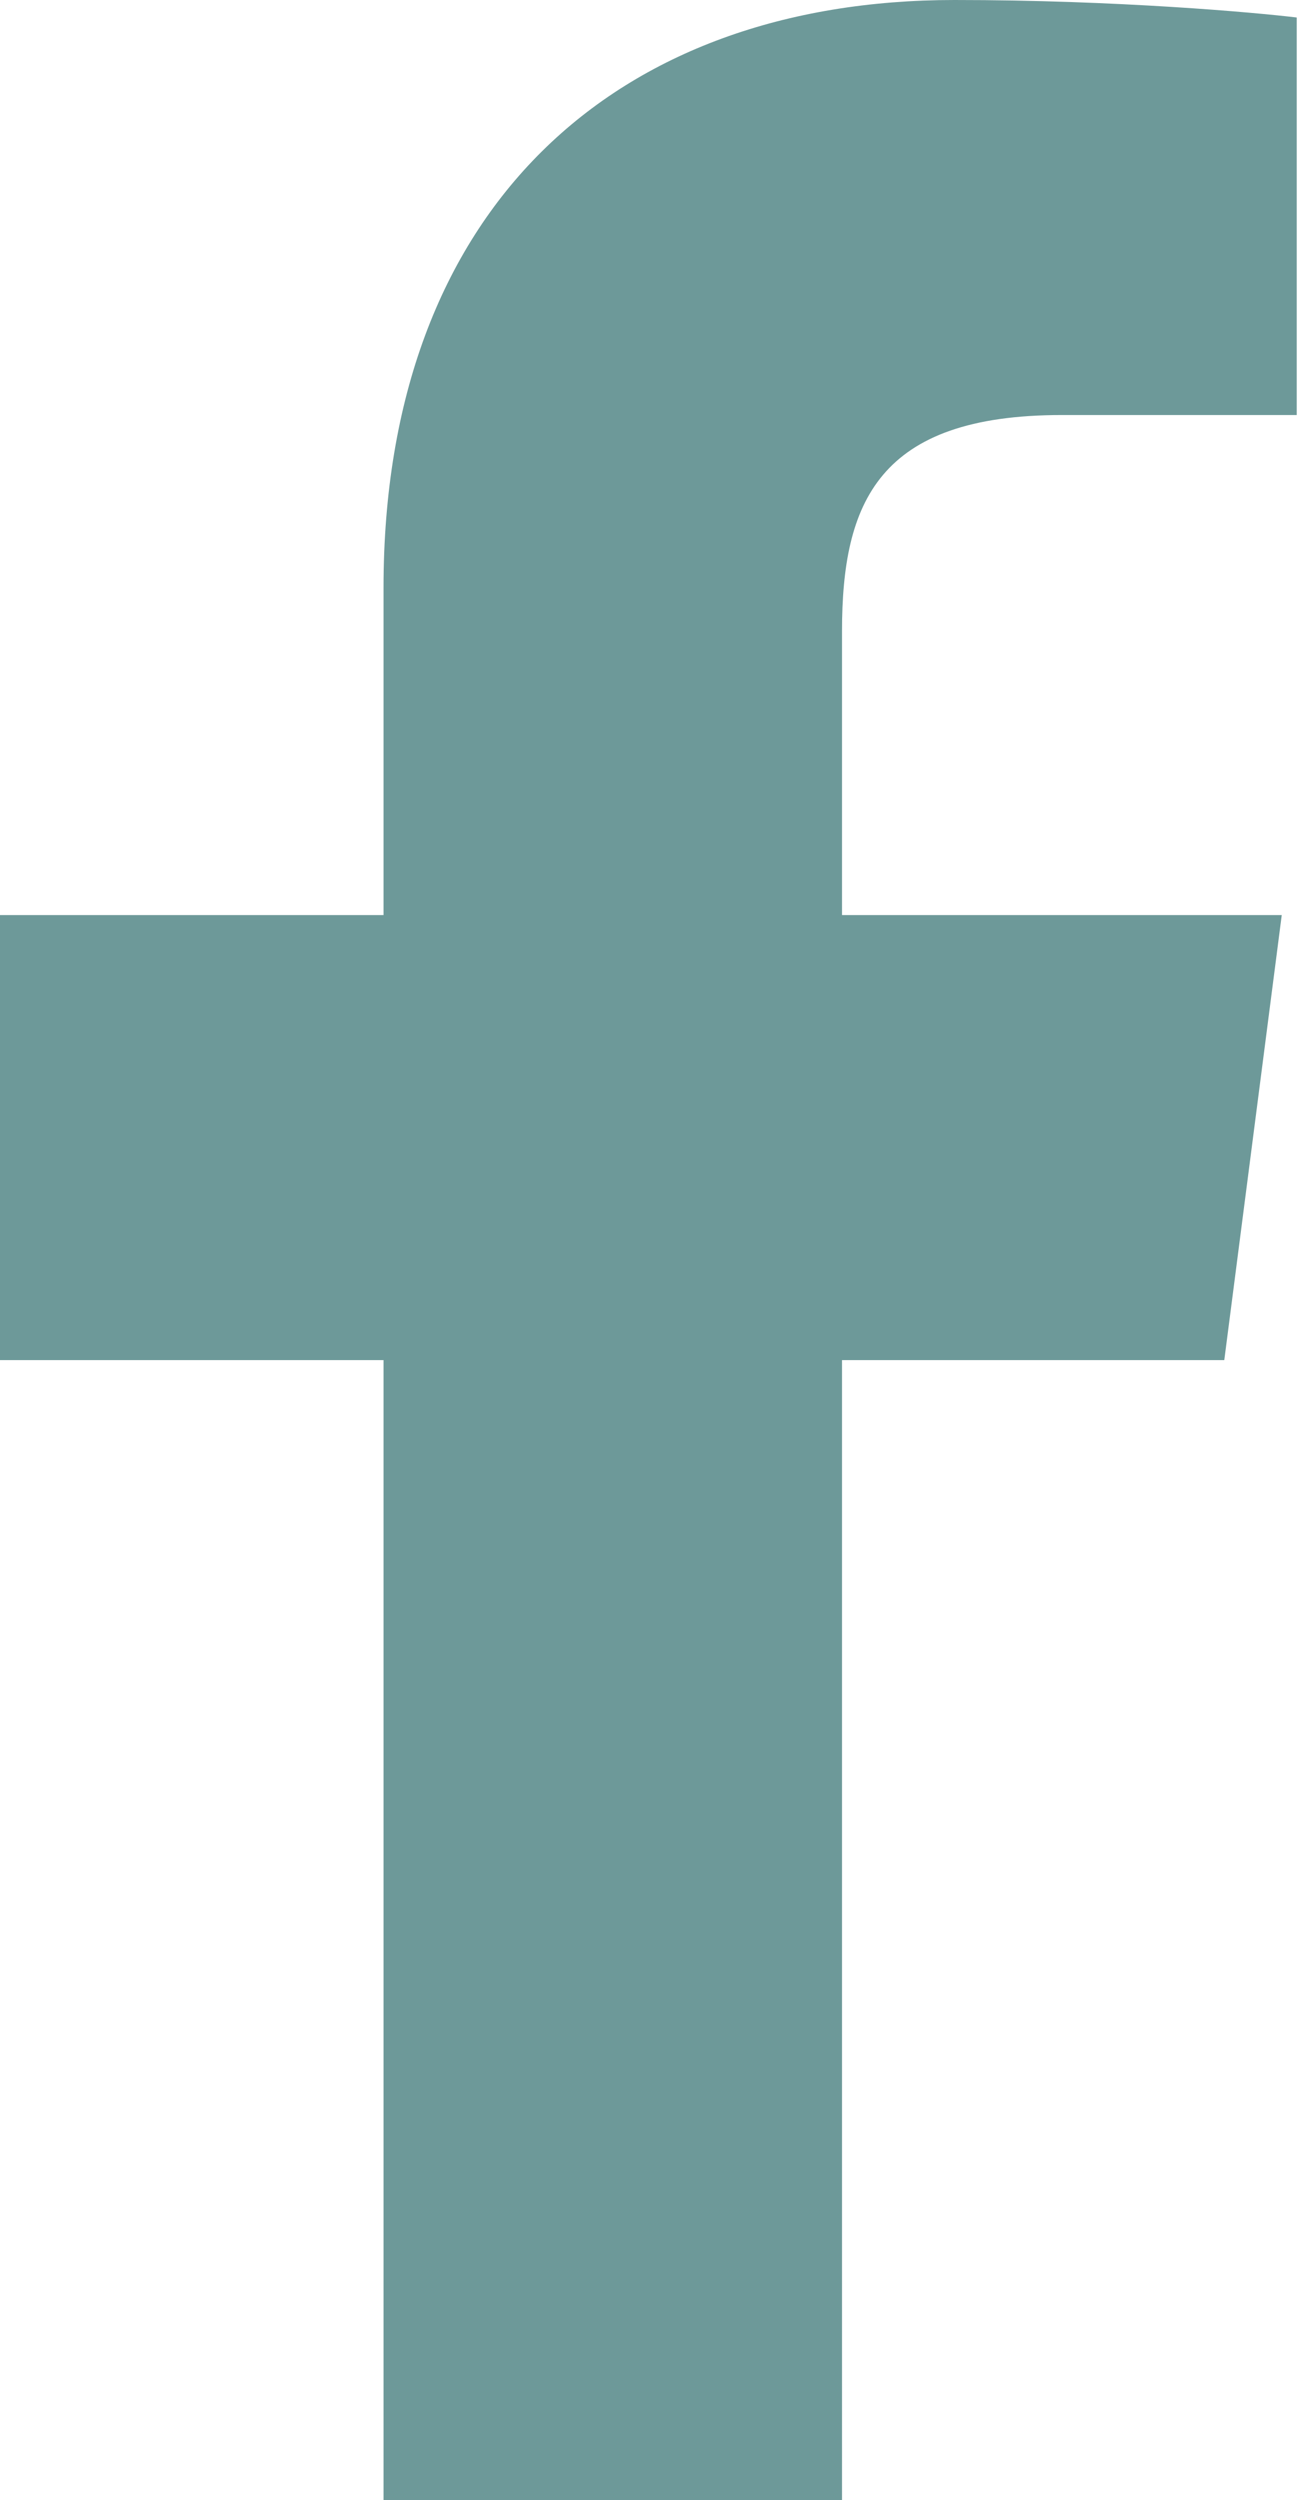 <?xml version="1.0" encoding="UTF-8"?><svg id="_レイヤー_2" xmlns="http://www.w3.org/2000/svg" viewBox="0 0 10.39 20"><defs><style>.cls-1{fill:#6d9999;}</style></defs><g id="artwork"><path id="f" class="cls-1" d="M6.74,20V10.88h3.06l.46-3.56h-3.52v-2.27c0-1.03,.29-1.73,1.76-1.73h1.88V.14c-.33-.04-1.44-.14-2.74-.14C4.93,0,3.07,1.66,3.07,4.7v2.62H0v3.56H3.07v9.12h3.67Z"/></g></svg>